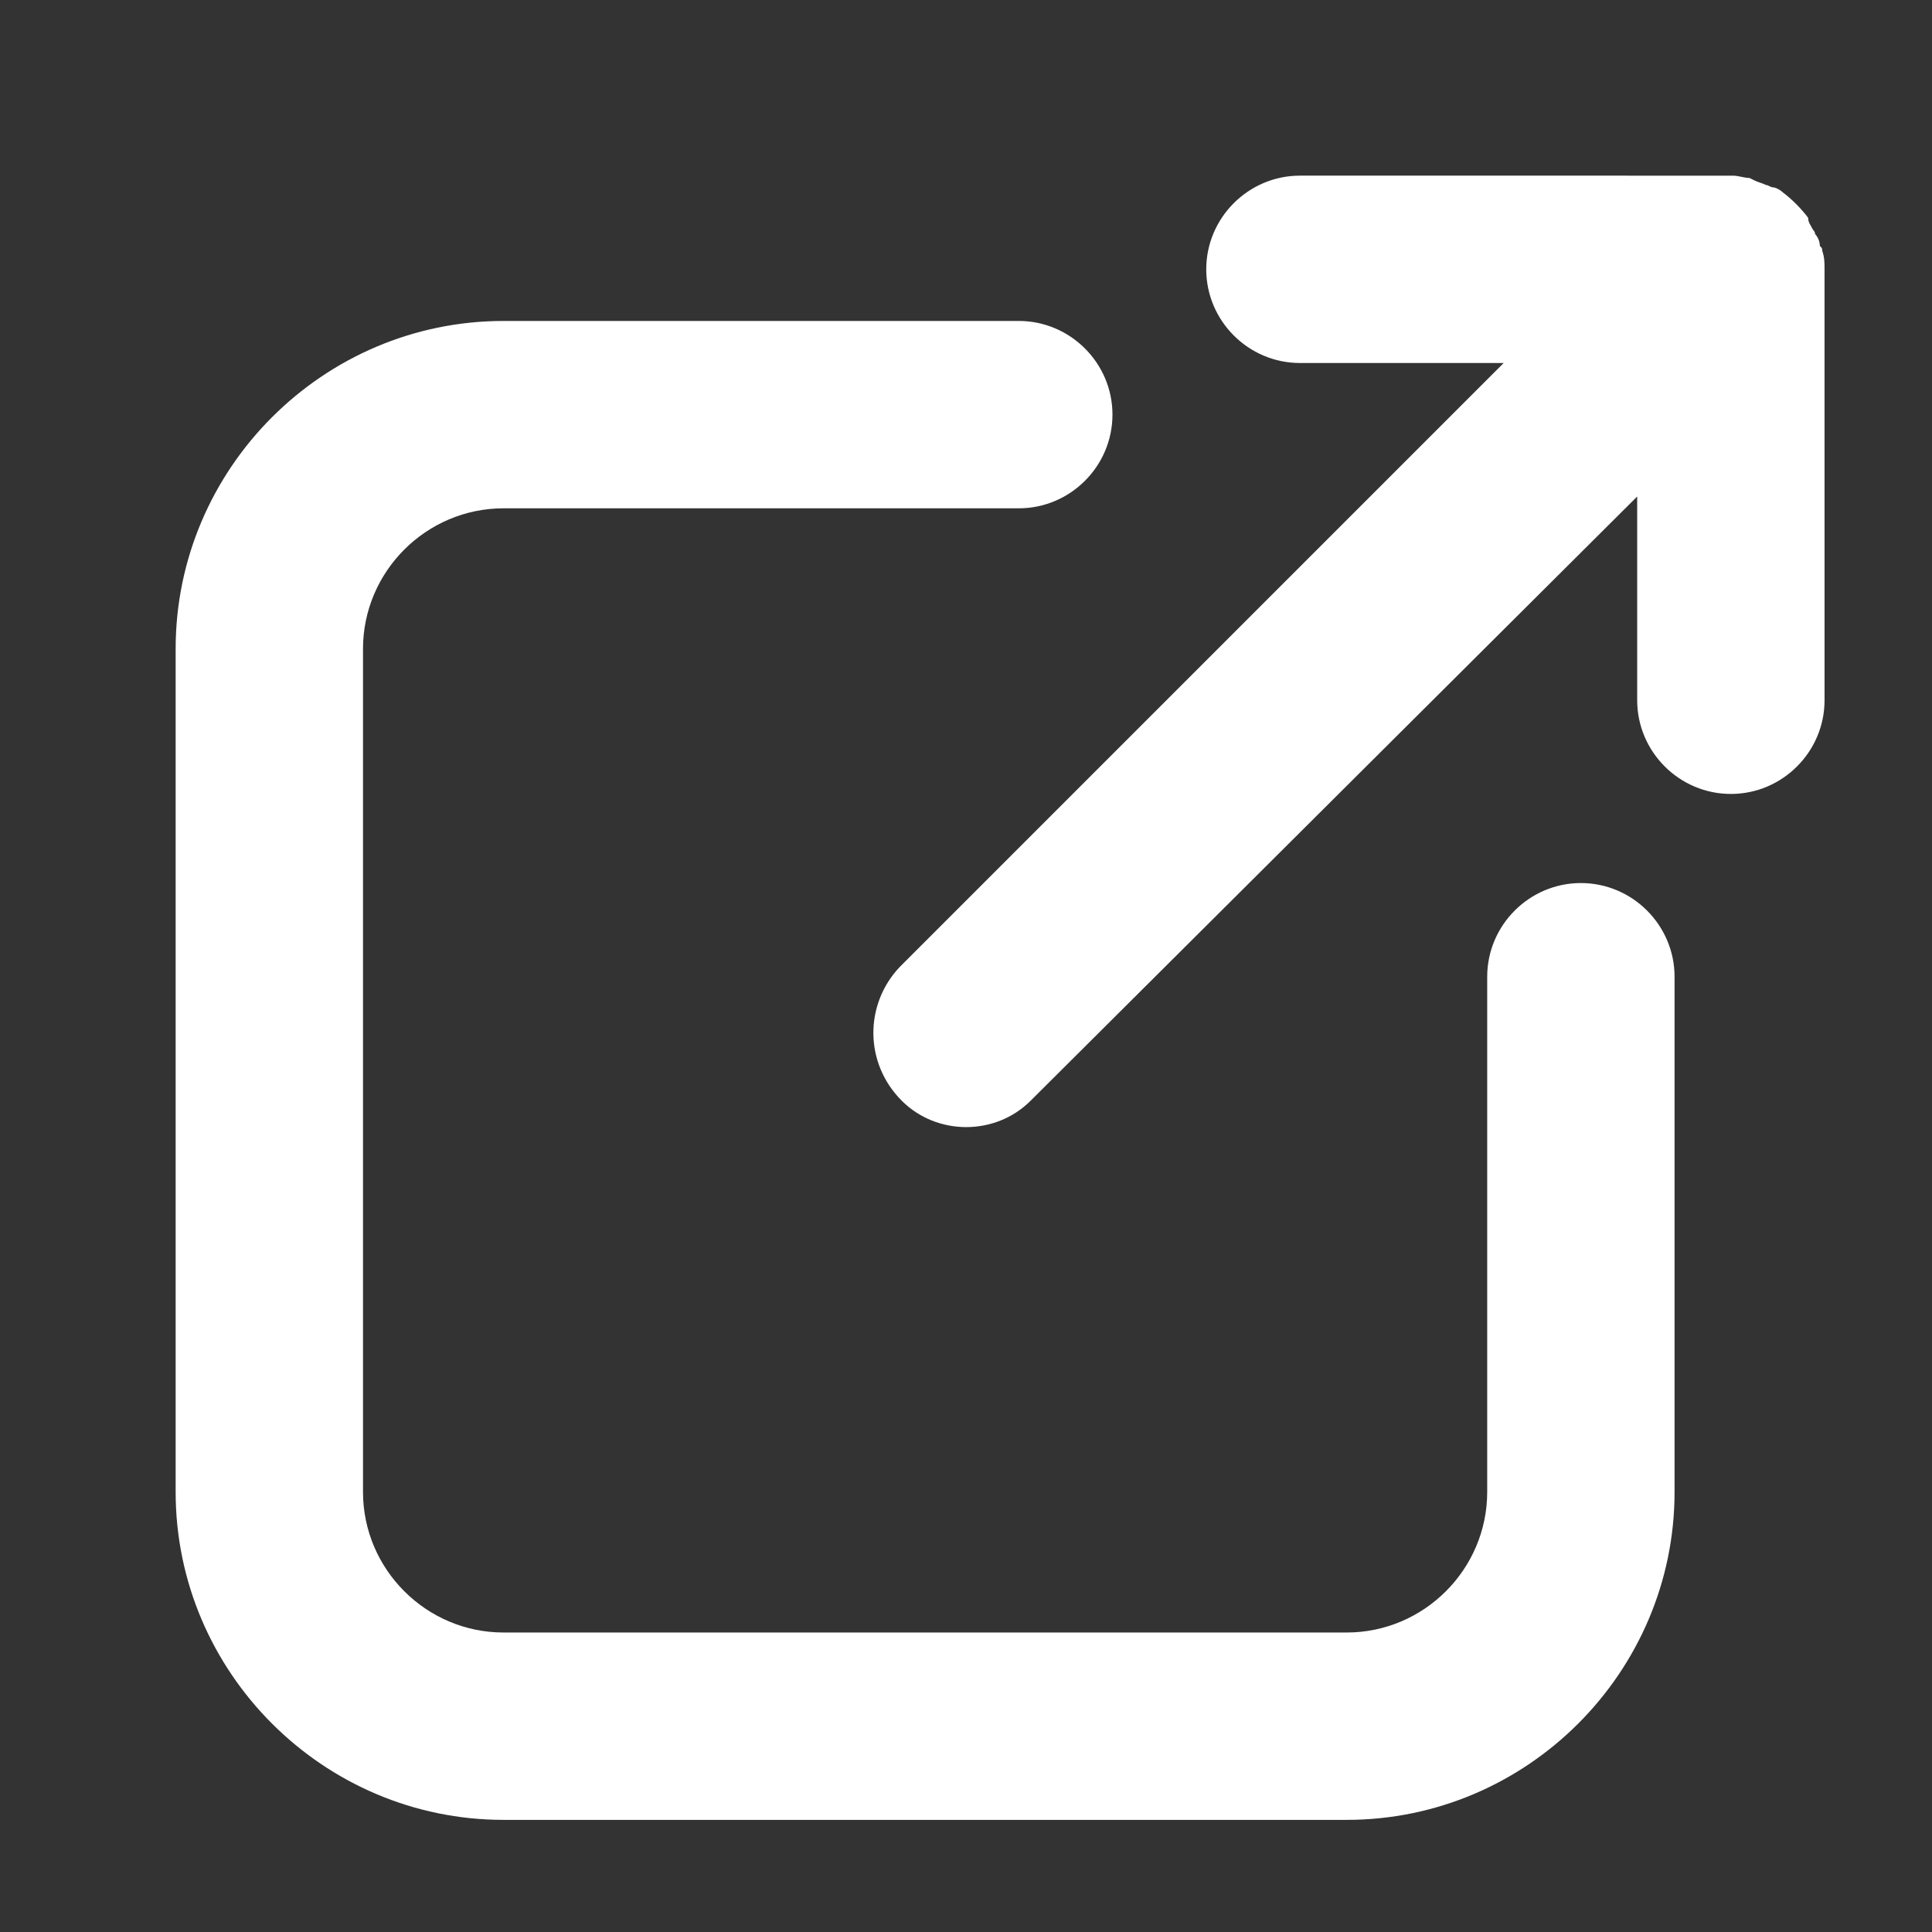 <svg width="128" height="128" viewBox="0 0 128 128" fill="none" xmlns="http://www.w3.org/2000/svg">
<rect x="0" y="0" width="128" height="128" fill="#333333" stroke="none"/>
<path d="M11.637 98.848C11.637 110.795 21.413 120.571 33.36 120.571H89.221C101.169 120.571 110.944 110.795 110.944 98.848V64.711C110.944 61.297 108.151 58.504 104.738 58.504C101.324 58.504 98.531 61.297 98.531 64.711V98.848C98.531 103.969 94.342 108.158 89.221 108.158H33.36C28.239 108.158 24.05 103.969 24.05 98.848V42.987C24.05 37.866 28.239 33.677 33.36 33.677H67.497C70.911 33.677 73.704 30.884 73.704 27.47C73.704 24.057 70.911 21.264 67.497 21.264H33.36C21.413 21.264 11.637 31.04 11.637 42.987V98.848Z" fill="white"/>
<path d="M120.88 17.843C120.88 17.378 120.88 17.068 120.725 16.602C120.725 16.447 120.725 16.447 120.57 16.292C120.57 15.982 120.415 15.671 120.26 15.516C120.26 15.361 120.105 15.206 120.105 15.206C119.95 14.896 119.795 14.74 119.795 14.43C119.329 13.809 118.709 13.188 118.088 12.723C117.933 12.568 117.623 12.413 117.467 12.413C117.312 12.413 117.157 12.258 117.002 12.258C116.692 12.103 116.536 12.103 116.226 11.948L115.916 11.793C115.606 11.793 115.14 11.638 114.83 11.638H114.675L86.124 11.637C82.71 11.637 79.917 14.43 79.917 17.843C79.917 21.257 82.71 24.05 86.124 24.05H99.623L59.59 64.084C57.263 66.566 57.263 70.445 59.745 72.928C62.073 75.255 65.952 75.255 68.279 72.928L108.468 32.895V46.394C108.468 49.808 111.261 52.601 114.675 52.601C118.088 52.601 120.881 49.808 120.881 46.394L120.88 17.843Z" fill="white"/>
</svg>
